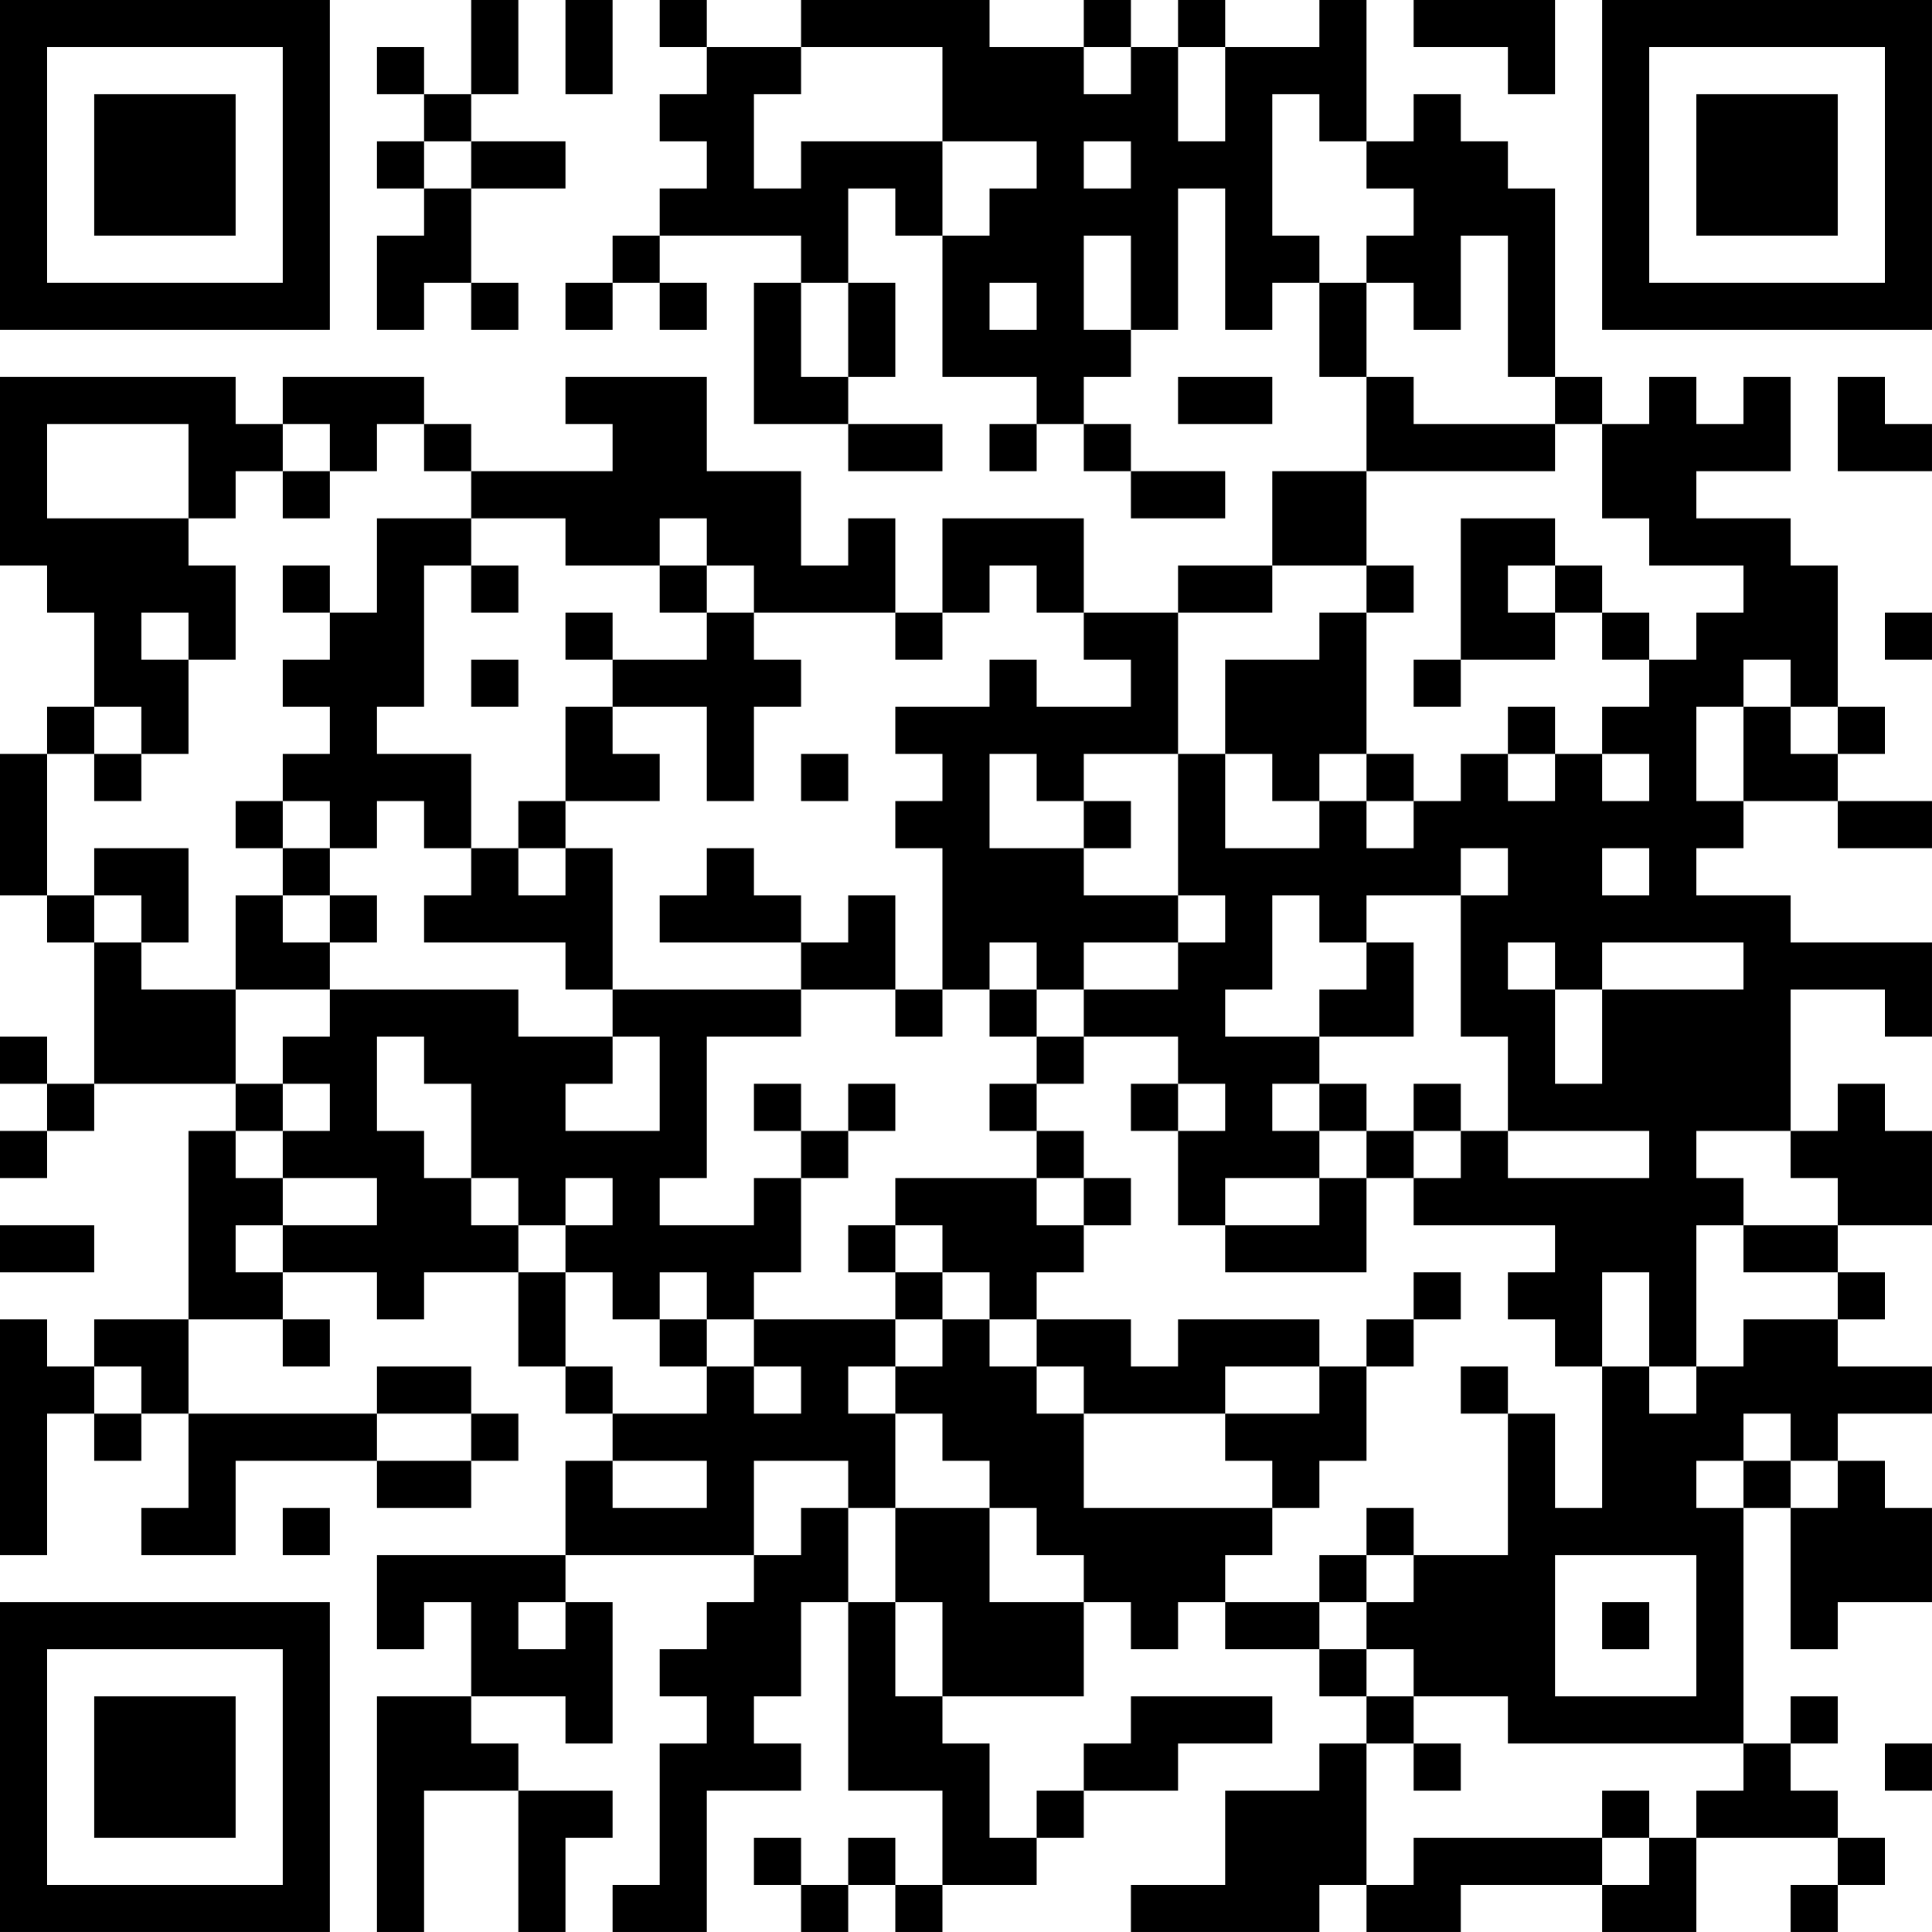 <?xml version="1.0" encoding="UTF-8"?>
<svg xmlns="http://www.w3.org/2000/svg" version="1.1" width="400" height="400" viewBox="0 0 400 400"><rect x="0" y="0" width="400" height="400" fill="#ffffff"/><g transform="scale(9.756)"><g transform="translate(0,0)"><path fill-rule="evenodd" d="M10 0L10 2L9 2L9 1L8 1L8 2L9 2L9 3L8 3L8 4L9 4L9 5L8 5L8 7L9 7L9 6L10 6L10 7L11 7L11 6L10 6L10 4L12 4L12 3L10 3L10 2L11 2L11 0ZM12 0L12 2L13 2L13 0ZM14 0L14 1L15 1L15 2L14 2L14 3L15 3L15 4L14 4L14 5L13 5L13 6L12 6L12 7L13 7L13 6L14 6L14 7L15 7L15 6L14 6L14 5L17 5L17 6L16 6L16 9L18 9L18 10L20 10L20 9L18 9L18 8L19 8L19 6L18 6L18 4L19 4L19 5L20 5L20 8L22 8L22 9L21 9L21 10L22 10L22 9L23 9L23 10L24 10L24 11L26 11L26 10L24 10L24 9L23 9L23 8L24 8L24 7L25 7L25 4L26 4L26 7L27 7L27 6L28 6L28 8L29 8L29 10L27 10L27 12L25 12L25 13L23 13L23 11L20 11L20 13L19 13L19 11L18 11L18 12L17 12L17 10L15 10L15 8L12 8L12 9L13 9L13 10L10 10L10 9L9 9L9 8L6 8L6 9L5 9L5 8L0 8L0 12L1 12L1 13L2 13L2 15L1 15L1 16L0 16L0 19L1 19L1 20L2 20L2 23L1 23L1 22L0 22L0 23L1 23L1 24L0 24L0 25L1 25L1 24L2 24L2 23L5 23L5 24L4 24L4 28L2 28L2 29L1 29L1 28L0 28L0 33L1 33L1 30L2 30L2 31L3 31L3 30L4 30L4 32L3 32L3 33L5 33L5 31L8 31L8 32L10 32L10 31L11 31L11 30L10 30L10 29L8 29L8 30L4 30L4 28L6 28L6 29L7 29L7 28L6 28L6 27L8 27L8 28L9 28L9 27L11 27L11 29L12 29L12 30L13 30L13 31L12 31L12 33L8 33L8 35L9 35L9 34L10 34L10 36L8 36L8 41L9 41L9 38L11 38L11 41L12 41L12 39L13 39L13 38L11 38L11 37L10 37L10 36L12 36L12 37L13 37L13 34L12 34L12 33L16 33L16 34L15 34L15 35L14 35L14 36L15 36L15 37L14 37L14 40L13 40L13 41L15 41L15 38L17 38L17 37L16 37L16 36L17 36L17 34L18 34L18 38L20 38L20 40L19 40L19 39L18 39L18 40L17 40L17 39L16 39L16 40L17 40L17 41L18 41L18 40L19 40L19 41L20 41L20 40L22 40L22 39L23 39L23 38L25 38L25 37L27 37L27 36L24 36L24 37L23 37L23 38L22 38L22 39L21 39L21 37L20 37L20 36L23 36L23 34L24 34L24 35L25 35L25 34L26 34L26 35L28 35L28 36L29 36L29 37L28 37L28 38L26 38L26 40L24 40L24 41L28 41L28 40L29 40L29 41L31 41L31 40L34 40L34 41L36 41L36 39L39 39L39 40L38 40L38 41L39 41L39 40L40 40L40 39L39 39L39 38L38 38L38 37L39 37L39 36L38 36L38 37L37 37L37 32L38 32L38 35L39 35L39 34L41 34L41 32L40 32L40 31L39 31L39 30L41 30L41 29L39 29L39 28L40 28L40 27L39 27L39 26L41 26L41 24L40 24L40 23L39 23L39 24L38 24L38 21L40 21L40 22L41 22L41 20L38 20L38 19L36 19L36 18L37 18L37 17L39 17L39 18L41 18L41 17L39 17L39 16L40 16L40 15L39 15L39 12L38 12L38 11L36 11L36 10L38 10L38 8L37 8L37 9L36 9L36 8L35 8L35 9L34 9L34 8L33 8L33 4L32 4L32 3L31 3L31 2L30 2L30 3L29 3L29 0L28 0L28 1L26 1L26 0L25 0L25 1L24 1L24 0L23 0L23 1L21 1L21 0L17 0L17 1L15 1L15 0ZM30 0L30 1L32 1L32 2L33 2L33 0ZM17 1L17 2L16 2L16 4L17 4L17 3L20 3L20 5L21 5L21 4L22 4L22 3L20 3L20 1ZM23 1L23 2L24 2L24 1ZM25 1L25 3L26 3L26 1ZM27 2L27 5L28 5L28 6L29 6L29 8L30 8L30 9L33 9L33 10L29 10L29 12L27 12L27 13L25 13L25 16L23 16L23 17L22 17L22 16L21 16L21 18L23 18L23 19L25 19L25 20L23 20L23 21L22 21L22 20L21 20L21 21L20 21L20 18L19 18L19 17L20 17L20 16L19 16L19 15L21 15L21 14L22 14L22 15L24 15L24 14L23 14L23 13L22 13L22 12L21 12L21 13L20 13L20 14L19 14L19 13L16 13L16 12L15 12L15 11L14 11L14 12L12 12L12 11L10 11L10 10L9 10L9 9L8 9L8 10L7 10L7 9L6 9L6 10L5 10L5 11L4 11L4 9L1 9L1 11L4 11L4 12L5 12L5 14L4 14L4 13L3 13L3 14L4 14L4 16L3 16L3 15L2 15L2 16L1 16L1 19L2 19L2 20L3 20L3 21L5 21L5 23L6 23L6 24L5 24L5 25L6 25L6 26L5 26L5 27L6 27L6 26L8 26L8 25L6 25L6 24L7 24L7 23L6 23L6 22L7 22L7 21L11 21L11 22L13 22L13 23L12 23L12 24L14 24L14 22L13 22L13 21L17 21L17 22L15 22L15 25L14 25L14 26L16 26L16 25L17 25L17 27L16 27L16 28L15 28L15 27L14 27L14 28L13 28L13 27L12 27L12 26L13 26L13 25L12 25L12 26L11 26L11 25L10 25L10 23L9 23L9 22L8 22L8 24L9 24L9 25L10 25L10 26L11 26L11 27L12 27L12 29L13 29L13 30L15 30L15 29L16 29L16 30L17 30L17 29L16 29L16 28L19 28L19 29L18 29L18 30L19 30L19 32L18 32L18 31L16 31L16 33L17 33L17 32L18 32L18 34L19 34L19 36L20 36L20 34L19 34L19 32L21 32L21 34L23 34L23 33L22 33L22 32L21 32L21 31L20 31L20 30L19 30L19 29L20 29L20 28L21 28L21 29L22 29L22 30L23 30L23 32L27 32L27 33L26 33L26 34L28 34L28 35L29 35L29 36L30 36L30 37L29 37L29 40L30 40L30 39L34 39L34 40L35 40L35 39L36 39L36 38L37 38L37 37L32 37L32 36L30 36L30 35L29 35L29 34L30 34L30 33L32 33L32 30L33 30L33 32L34 32L34 29L35 29L35 30L36 30L36 29L37 29L37 28L39 28L39 27L37 27L37 26L39 26L39 25L38 25L38 24L36 24L36 25L37 25L37 26L36 26L36 29L35 29L35 27L34 27L34 29L33 29L33 28L32 28L32 27L33 27L33 26L30 26L30 25L31 25L31 24L32 24L32 25L35 25L35 24L32 24L32 22L31 22L31 19L32 19L32 18L31 18L31 19L29 19L29 20L28 20L28 19L27 19L27 21L26 21L26 22L28 22L28 23L27 23L27 24L28 24L28 25L26 25L26 26L25 26L25 24L26 24L26 23L25 23L25 22L23 22L23 21L25 21L25 20L26 20L26 19L25 19L25 16L26 16L26 18L28 18L28 17L29 17L29 18L30 18L30 17L31 17L31 16L32 16L32 17L33 17L33 16L34 16L34 17L35 17L35 16L34 16L34 15L35 15L35 14L36 14L36 13L37 13L37 12L35 12L35 11L34 11L34 9L33 9L33 8L32 8L32 5L31 5L31 7L30 7L30 6L29 6L29 5L30 5L30 4L29 4L29 3L28 3L28 2ZM9 3L9 4L10 4L10 3ZM23 3L23 4L24 4L24 3ZM23 5L23 7L24 7L24 5ZM17 6L17 8L18 8L18 6ZM21 6L21 7L22 7L22 6ZM25 8L25 9L27 9L27 8ZM39 8L39 10L41 10L41 9L40 9L40 8ZM6 10L6 11L7 11L7 10ZM8 11L8 13L7 13L7 12L6 12L6 13L7 13L7 14L6 14L6 15L7 15L7 16L6 16L6 17L5 17L5 18L6 18L6 19L5 19L5 21L7 21L7 20L8 20L8 19L7 19L7 18L8 18L8 17L9 17L9 18L10 18L10 19L9 19L9 20L12 20L12 21L13 21L13 18L12 18L12 17L14 17L14 16L13 16L13 15L15 15L15 17L16 17L16 15L17 15L17 14L16 14L16 13L15 13L15 12L14 12L14 13L15 13L15 14L13 14L13 13L12 13L12 14L13 14L13 15L12 15L12 17L11 17L11 18L10 18L10 16L8 16L8 15L9 15L9 12L10 12L10 13L11 13L11 12L10 12L10 11ZM31 11L31 14L30 14L30 15L31 15L31 14L33 14L33 13L34 13L34 14L35 14L35 13L34 13L34 12L33 12L33 11ZM29 12L29 13L28 13L28 14L26 14L26 16L27 16L27 17L28 17L28 16L29 16L29 17L30 17L30 16L29 16L29 13L30 13L30 12ZM32 12L32 13L33 13L33 12ZM40 13L40 14L41 14L41 13ZM10 14L10 15L11 15L11 14ZM37 14L37 15L36 15L36 17L37 17L37 15L38 15L38 16L39 16L39 15L38 15L38 14ZM32 15L32 16L33 16L33 15ZM2 16L2 17L3 17L3 16ZM17 16L17 17L18 17L18 16ZM6 17L6 18L7 18L7 17ZM23 17L23 18L24 18L24 17ZM2 18L2 19L3 19L3 20L4 20L4 18ZM11 18L11 19L12 19L12 18ZM15 18L15 19L14 19L14 20L17 20L17 21L19 21L19 22L20 22L20 21L19 21L19 19L18 19L18 20L17 20L17 19L16 19L16 18ZM34 18L34 19L35 19L35 18ZM6 19L6 20L7 20L7 19ZM29 20L29 21L28 21L28 22L30 22L30 20ZM32 20L32 21L33 21L33 23L34 23L34 21L37 21L37 20L34 20L34 21L33 21L33 20ZM21 21L21 22L22 22L22 23L21 23L21 24L22 24L22 25L19 25L19 26L18 26L18 27L19 27L19 28L20 28L20 27L21 27L21 28L22 28L22 29L23 29L23 30L26 30L26 31L27 31L27 32L28 32L28 31L29 31L29 29L30 29L30 28L31 28L31 27L30 27L30 28L29 28L29 29L28 29L28 28L25 28L25 29L24 29L24 28L22 28L22 27L23 27L23 26L24 26L24 25L23 25L23 24L22 24L22 23L23 23L23 22L22 22L22 21ZM16 23L16 24L17 24L17 25L18 25L18 24L19 24L19 23L18 23L18 24L17 24L17 23ZM24 23L24 24L25 24L25 23ZM28 23L28 24L29 24L29 25L28 25L28 26L26 26L26 27L29 27L29 25L30 25L30 24L31 24L31 23L30 23L30 24L29 24L29 23ZM22 25L22 26L23 26L23 25ZM0 26L0 27L2 27L2 26ZM19 26L19 27L20 27L20 26ZM14 28L14 29L15 29L15 28ZM2 29L2 30L3 30L3 29ZM26 29L26 30L28 30L28 29ZM31 29L31 30L32 30L32 29ZM8 30L8 31L10 31L10 30ZM37 30L37 31L36 31L36 32L37 32L37 31L38 31L38 32L39 32L39 31L38 31L38 30ZM13 31L13 32L15 32L15 31ZM6 32L6 33L7 33L7 32ZM29 32L29 33L28 33L28 34L29 34L29 33L30 33L30 32ZM33 33L33 36L36 36L36 33ZM11 34L11 35L12 35L12 34ZM34 34L34 35L35 35L35 34ZM30 37L30 38L31 38L31 37ZM40 37L40 38L41 38L41 37ZM34 38L34 39L35 39L35 38ZM0 0L0 7L7 7L7 0ZM1 1L1 6L6 6L6 1ZM2 2L2 5L5 5L5 2ZM34 0L34 7L41 7L41 0ZM35 1L35 6L40 6L40 1ZM36 2L36 5L39 5L39 2ZM0 34L0 41L7 41L7 34ZM1 35L1 40L6 40L6 35ZM2 36L2 39L5 39L5 36Z" fill="#000000"/></g></g></svg>
